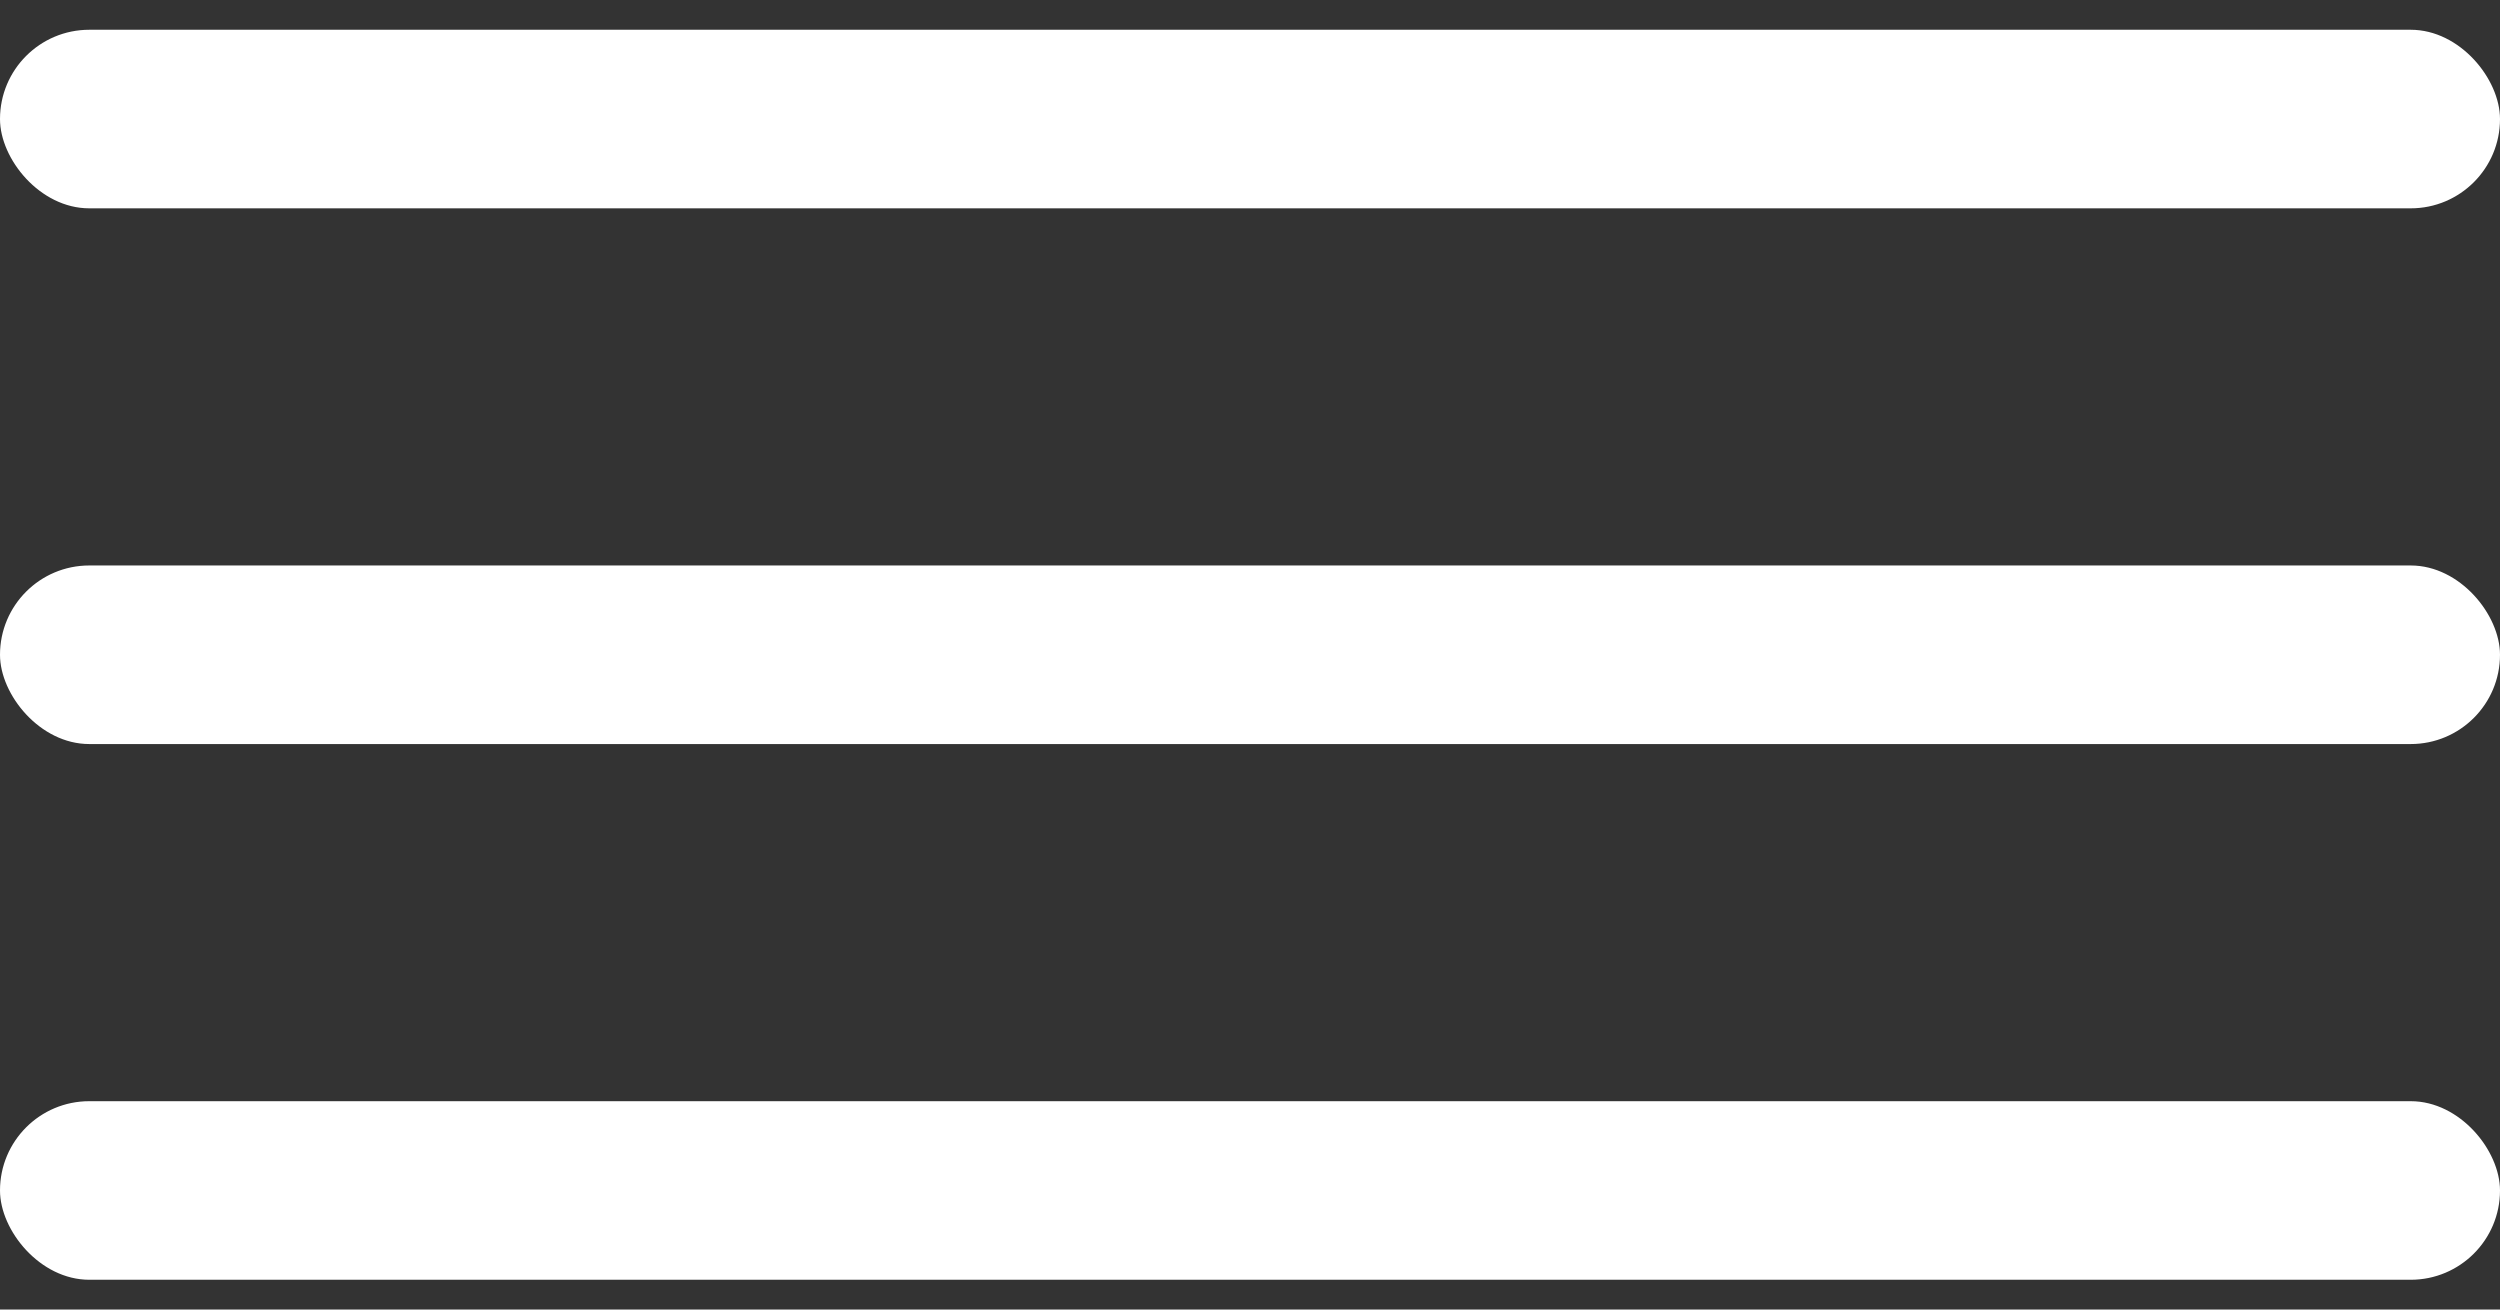 <?xml version="1.0" encoding="UTF-8"?> <svg xmlns="http://www.w3.org/2000/svg" width="42" height="22" viewBox="0 0 42 22" fill="none"><rect x="0" y="0" width="42" height="22" fill="#333333" stroke="none"/><rect y="0.5" width="42" height="3" rx="1.5" fill="white"></rect><rect y="9.5" width="42" height="3" rx="1.5" fill="white"></rect><rect y="18.5" width="42" height="3" rx="1.5" fill="white"></rect></svg> 